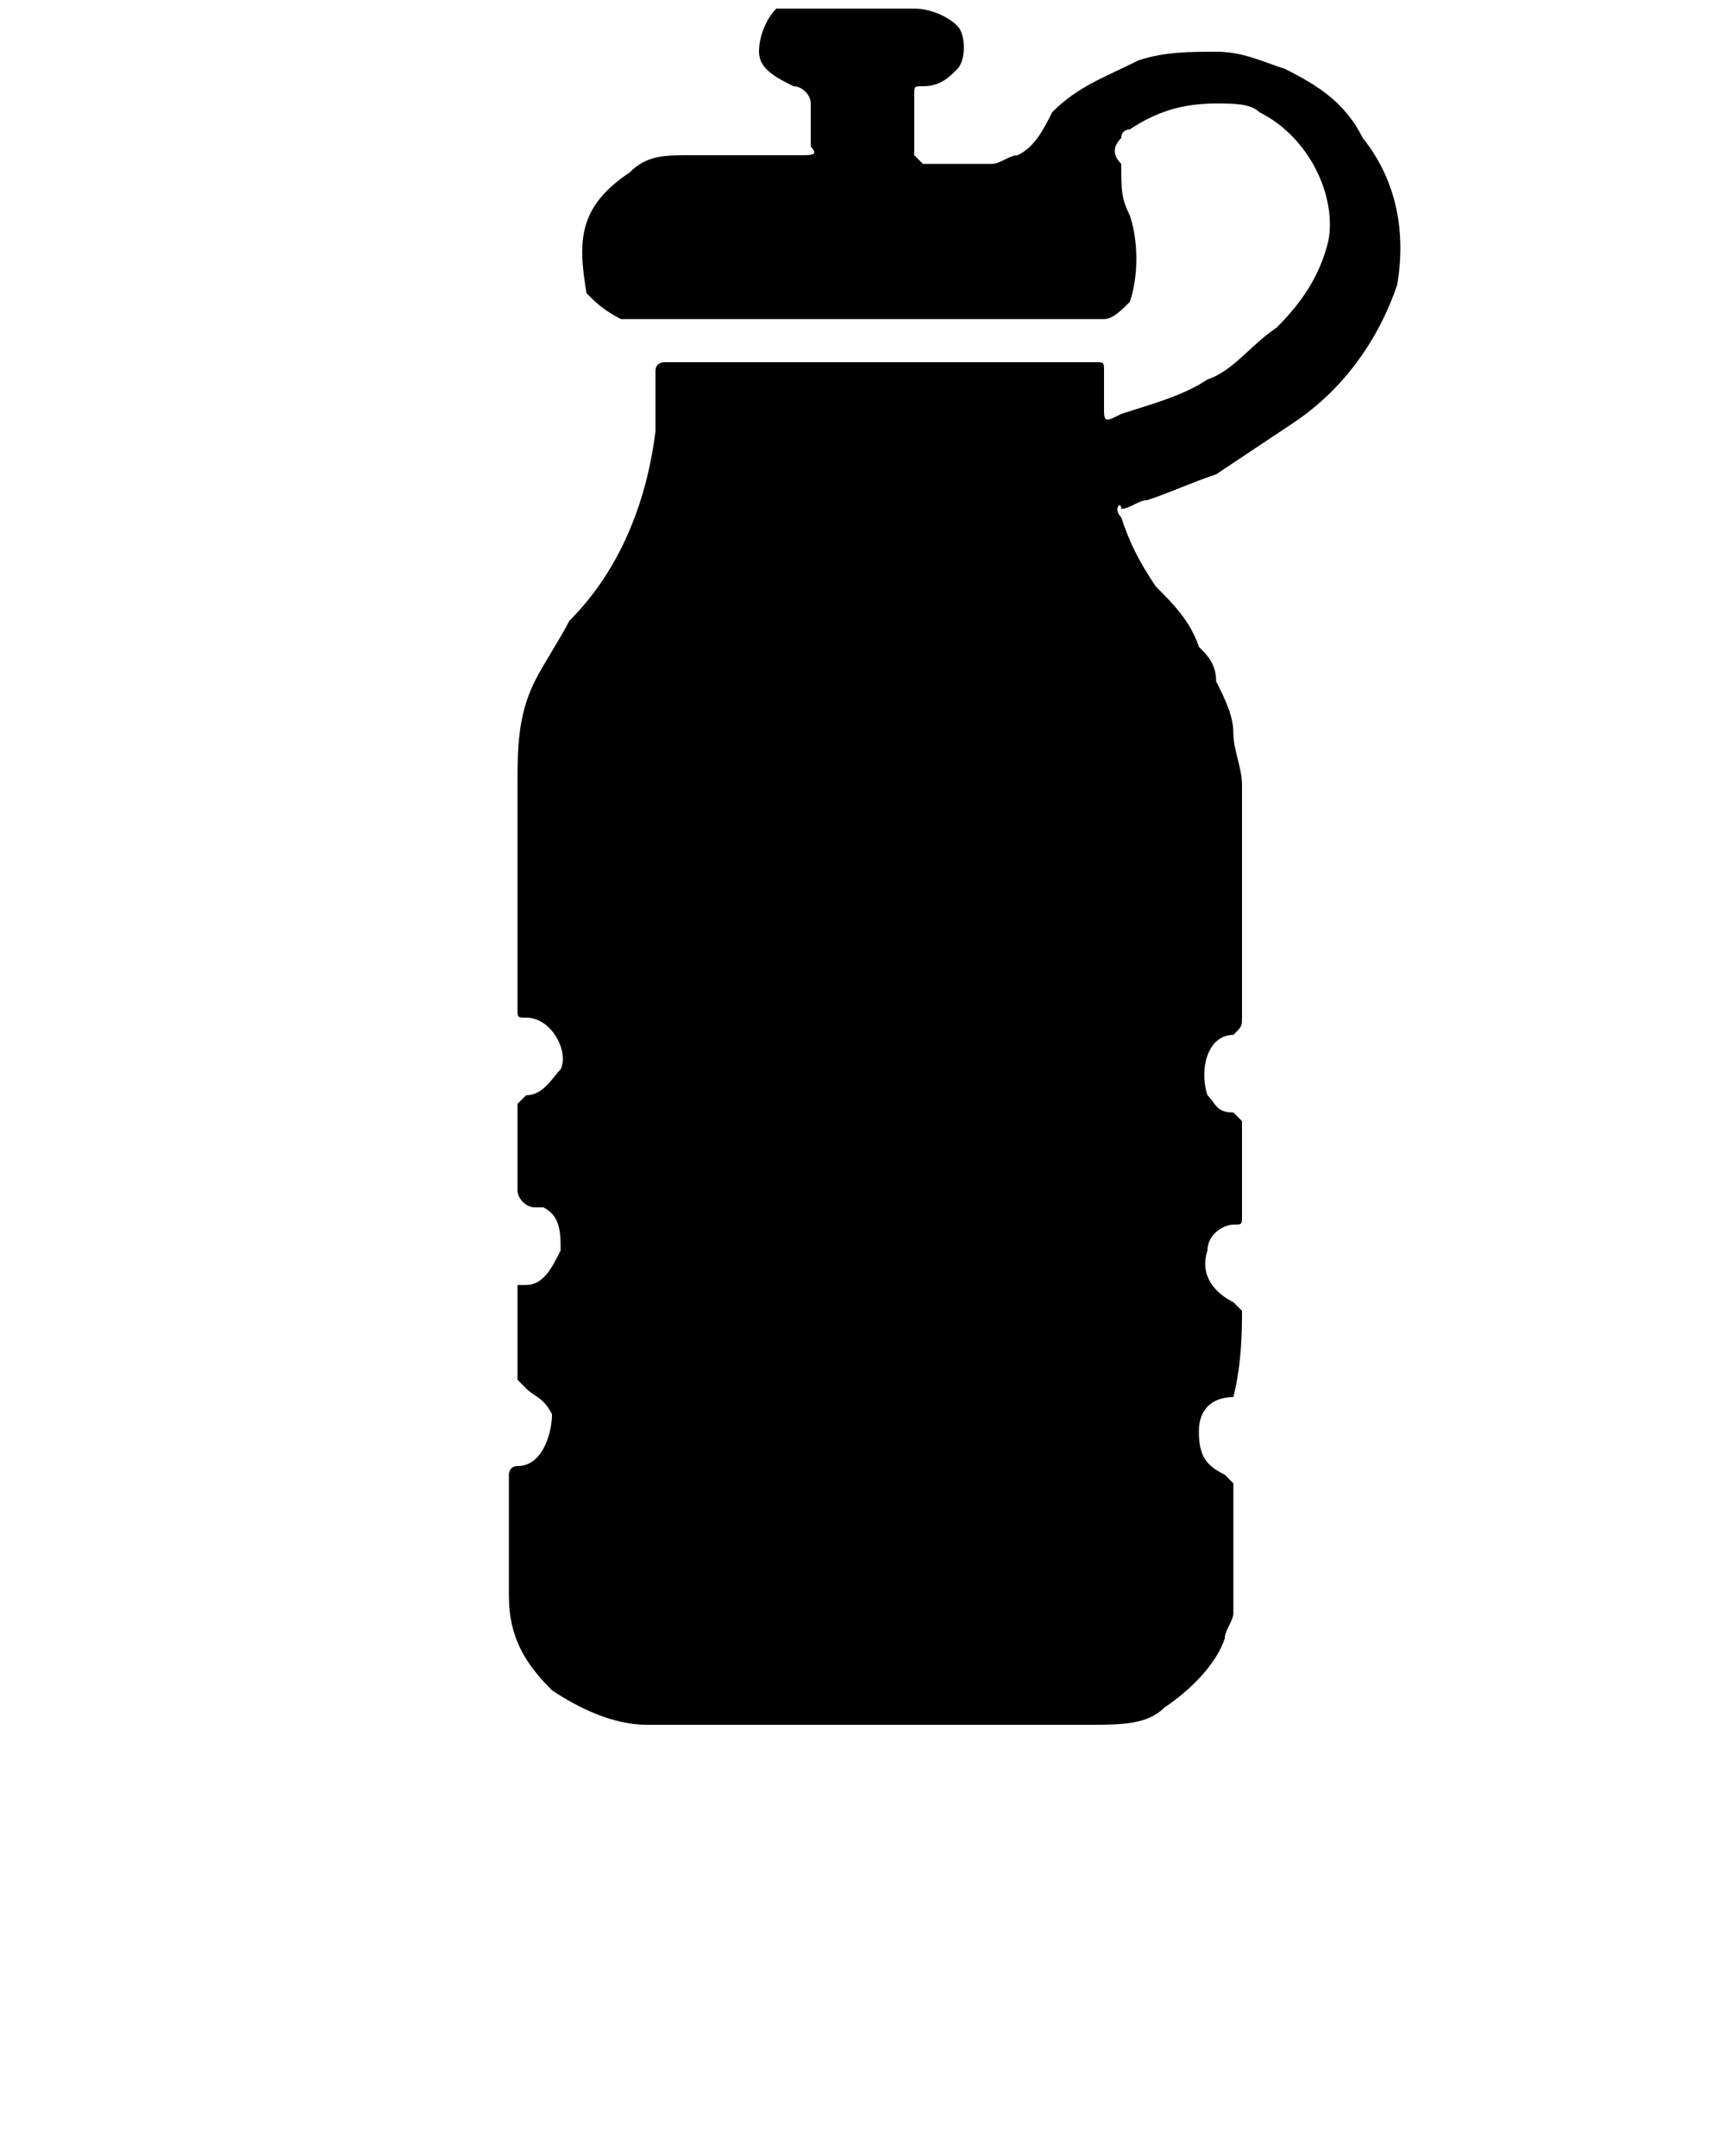 <svg xmlns="http://www.w3.org/2000/svg" width="20" height="25" style="enable-background:new 0 0 20 25" xml:space="preserve"><path d="M14.3 16.2c-.2 0-.4.1-.4.4 0 .3.1.4.3.5l.1.1v1.5c0 .1-.1.2-.1.3-.1.3-.4.6-.7.8-.2.2-.5.2-.9.2H7.5c-.4 0-.8-.2-1.1-.4-.3-.3-.5-.6-.5-1.1v-1.4s0-.1.1-.1c.3 0 .4-.4.4-.6-.1-.2-.2-.2-.3-.3L6 16v-1.1h.1c.2 0 .3-.2.4-.4 0-.2 0-.4-.2-.5h-.1c-.1 0-.2-.1-.2-.2v-1l.1-.1c.2 0 .3-.2.4-.3.1-.2-.1-.6-.4-.6-.1 0-.1 0-.1-.1V9.1c0-.4 0-.8.2-1.2.1-.2.3-.5.4-.7.6-.6.9-1.4 1-2.2v-.7c0-.1.1-.1.1-.1h5c.1 0 .1 0 .1.1v.4c0 .2 0 .2.2.1.3-.1.7-.2 1-.4.3-.1.5-.4.8-.6.3-.3.5-.6.6-1 .1-.5-.2-1.2-.8-1.5-.1-.1-.3-.1-.5-.1-.4 0-.7.1-1 .3 0 0-.1 0-.1.1-.1.1-.1.2 0 .3 0 .3 0 .4.1.6.1.3.1.7 0 1-.1.1-.2.2-.3.2H7.2c-.2-.1-.3-.2-.4-.3-.1-.6-.1-1 .5-1.4.2-.2.4-.2.7-.2h1.3c.1 0 .2 0 .1-.1v-.5c0-.1-.1-.2-.2-.2C9 .9 8.8.8 8.8.6s.1-.4.2-.5H10.6c.2 0 .4.1.5.2.1.1.1.4 0 .5-.1.1-.2.2-.4.2-.1 0-.1 0-.1.1v.7l.1.1h.8c.1 0 .2-.1.3-.1.2-.1.3-.3.4-.5.3-.3.6-.4 1-.6.3-.1.6-.1.9-.1.3 0 .5.1.8.2.4.2.7.4.9.8.4.5.5 1.1.4 1.7-.2.6-.6 1.2-1.2 1.6l-.9.6c-.3.1-.5.2-.8.3-.1 0-.2.1-.3.1 0-.1-.1 0 0 .1.1.3.2.5.4.8.2.2.4.4.5.7.1.1.2.2.2.4.1.2.2.4.2.6 0 .2.1.4.1.6v2.7c0 .1 0 .1-.1.2-.3 0-.4.4-.3.7.1.1.1.2.3.2l.1.1v1.1c0 .1 0 .1-.1.1s-.3.1-.3.3c-.1.3.1.5.3.6l.1.1c0 .2 0 .6-.1 1 .1 0 .1 0 0 0z"/></svg>